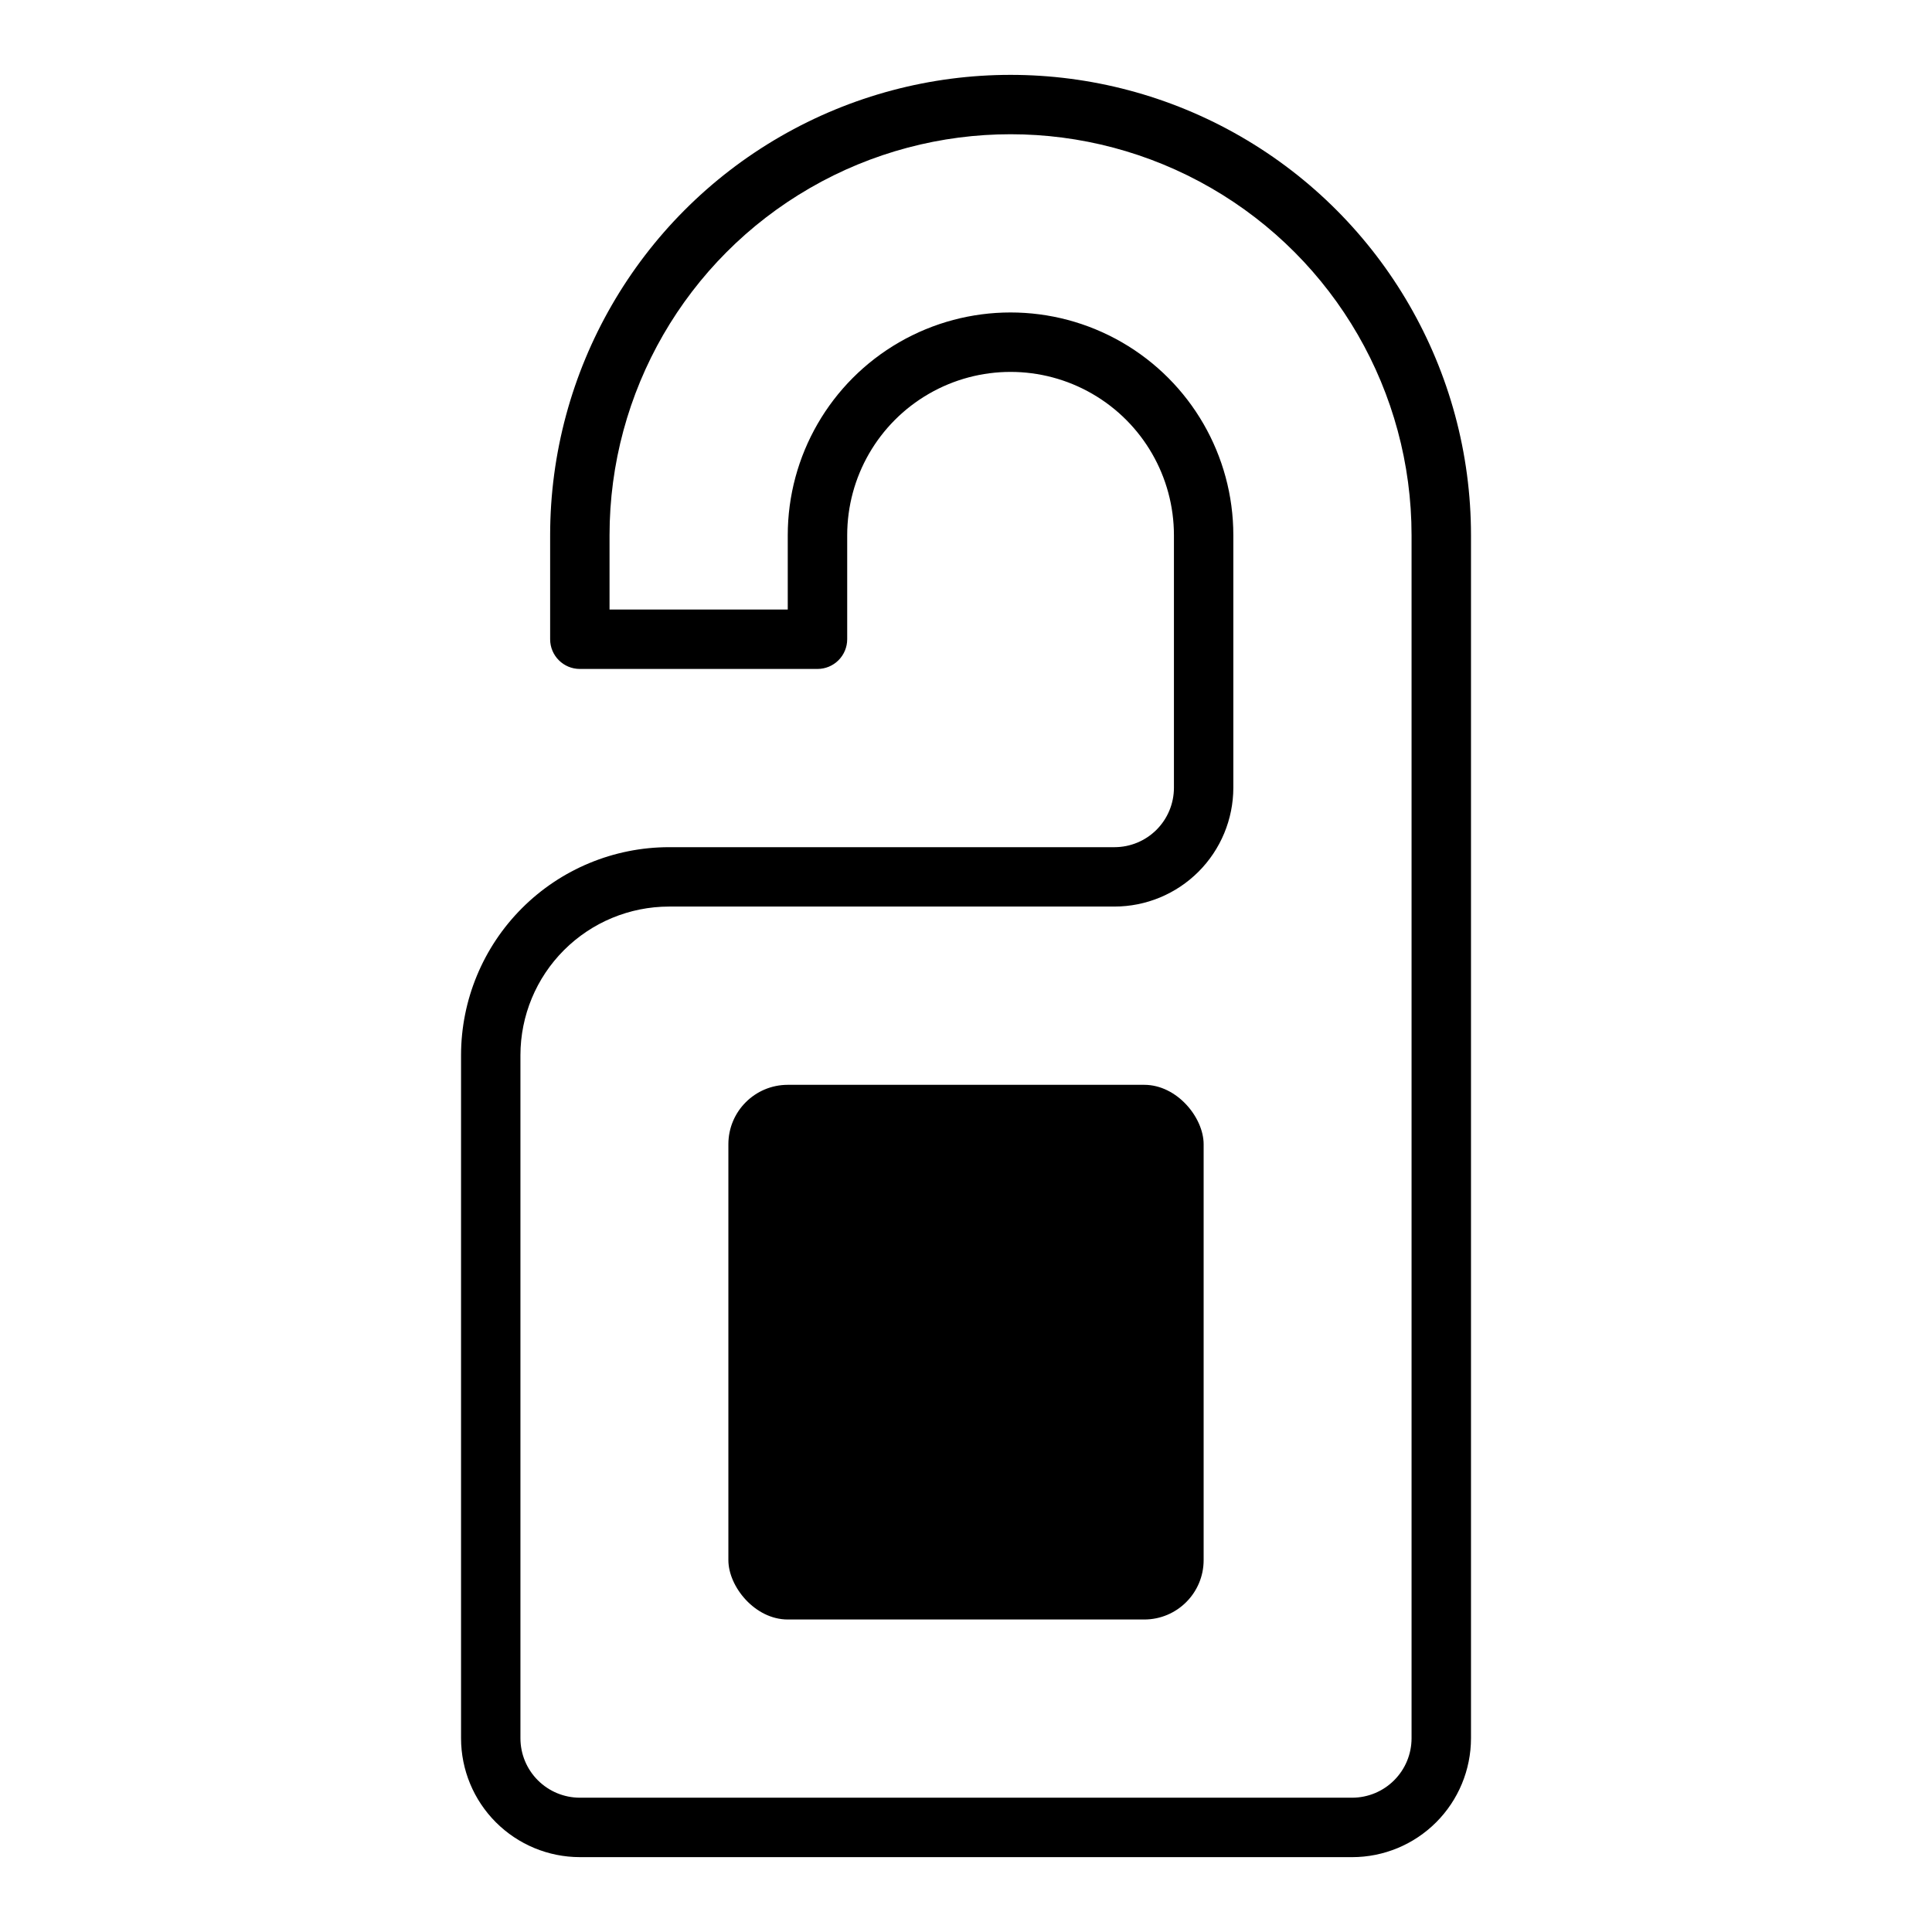 <?xml version="1.0" encoding="UTF-8"?>
<!-- Uploaded to: ICON Repo, www.iconrepo.com, Generator: ICON Repo Mixer Tools -->
<svg fill="#000000" width="800px" height="800px" version="1.1" viewBox="144 144 512 512" xmlns="http://www.w3.org/2000/svg">
 <g>
  <path d="m502.34 636.16h-204.67c-8.352-0.008-16.355-3.328-22.258-9.234-5.902-5.902-9.223-13.906-9.23-22.254v-181.06c0.016-14.609 5.824-28.613 16.156-38.945s24.336-16.141 38.945-16.156h118.08c4.172-0.004 8.176-1.664 11.129-4.617 2.949-2.953 4.609-6.953 4.613-11.129v-66.91c0-15.469-8.25-29.762-21.648-37.496-13.395-7.734-29.898-7.734-43.293 0-13.398 7.734-21.648 22.027-21.648 37.496v27.551c0 2.086-0.832 4.09-2.309 5.566-1.477 1.477-3.477 2.305-5.566 2.305h-62.973c-4.348 0-7.875-3.523-7.875-7.871v-27.551c0-43.594 23.258-83.875 61.008-105.67 37.754-21.793 84.266-21.793 122.02 0 37.75 21.797 61.008 62.078 61.008 105.67v318.82c-0.012 8.348-3.332 16.352-9.234 22.254-5.902 5.906-13.906 9.227-22.254 9.234zm-181.06-251.91c-10.434 0.012-20.438 4.164-27.816 11.543-7.379 7.379-11.531 17.383-11.543 27.816v181.06c0.004 4.172 1.664 8.176 4.617 11.125 2.949 2.953 6.953 4.613 11.129 4.617h204.67c4.172-0.004 8.176-1.664 11.125-4.617 2.953-2.949 4.613-6.953 4.617-11.125v-318.82c0-37.969-20.254-73.051-53.137-92.035-32.879-18.984-73.391-18.984-106.27 0-32.883 18.984-53.137 54.066-53.137 92.035v19.68h47.23v-19.68c0-21.094 11.254-40.586 29.52-51.133 18.27-10.547 40.773-10.547 59.043 0 18.266 10.547 29.52 30.039 29.52 51.133v66.91c-0.012 8.348-3.332 16.352-9.234 22.254-5.902 5.906-13.906 9.227-22.254 9.234z"/>
  <path d="m352.77 431.49h94.465c8.695 0 15.742 8.695 15.742 15.742v110.21c0 8.695-7.051 15.742-15.742 15.742h-94.465c-8.695 0-15.742-8.695-15.742-15.742v-110.21c0-8.695 7.051-15.742 15.742-15.742z"/>
 </g>
</svg>